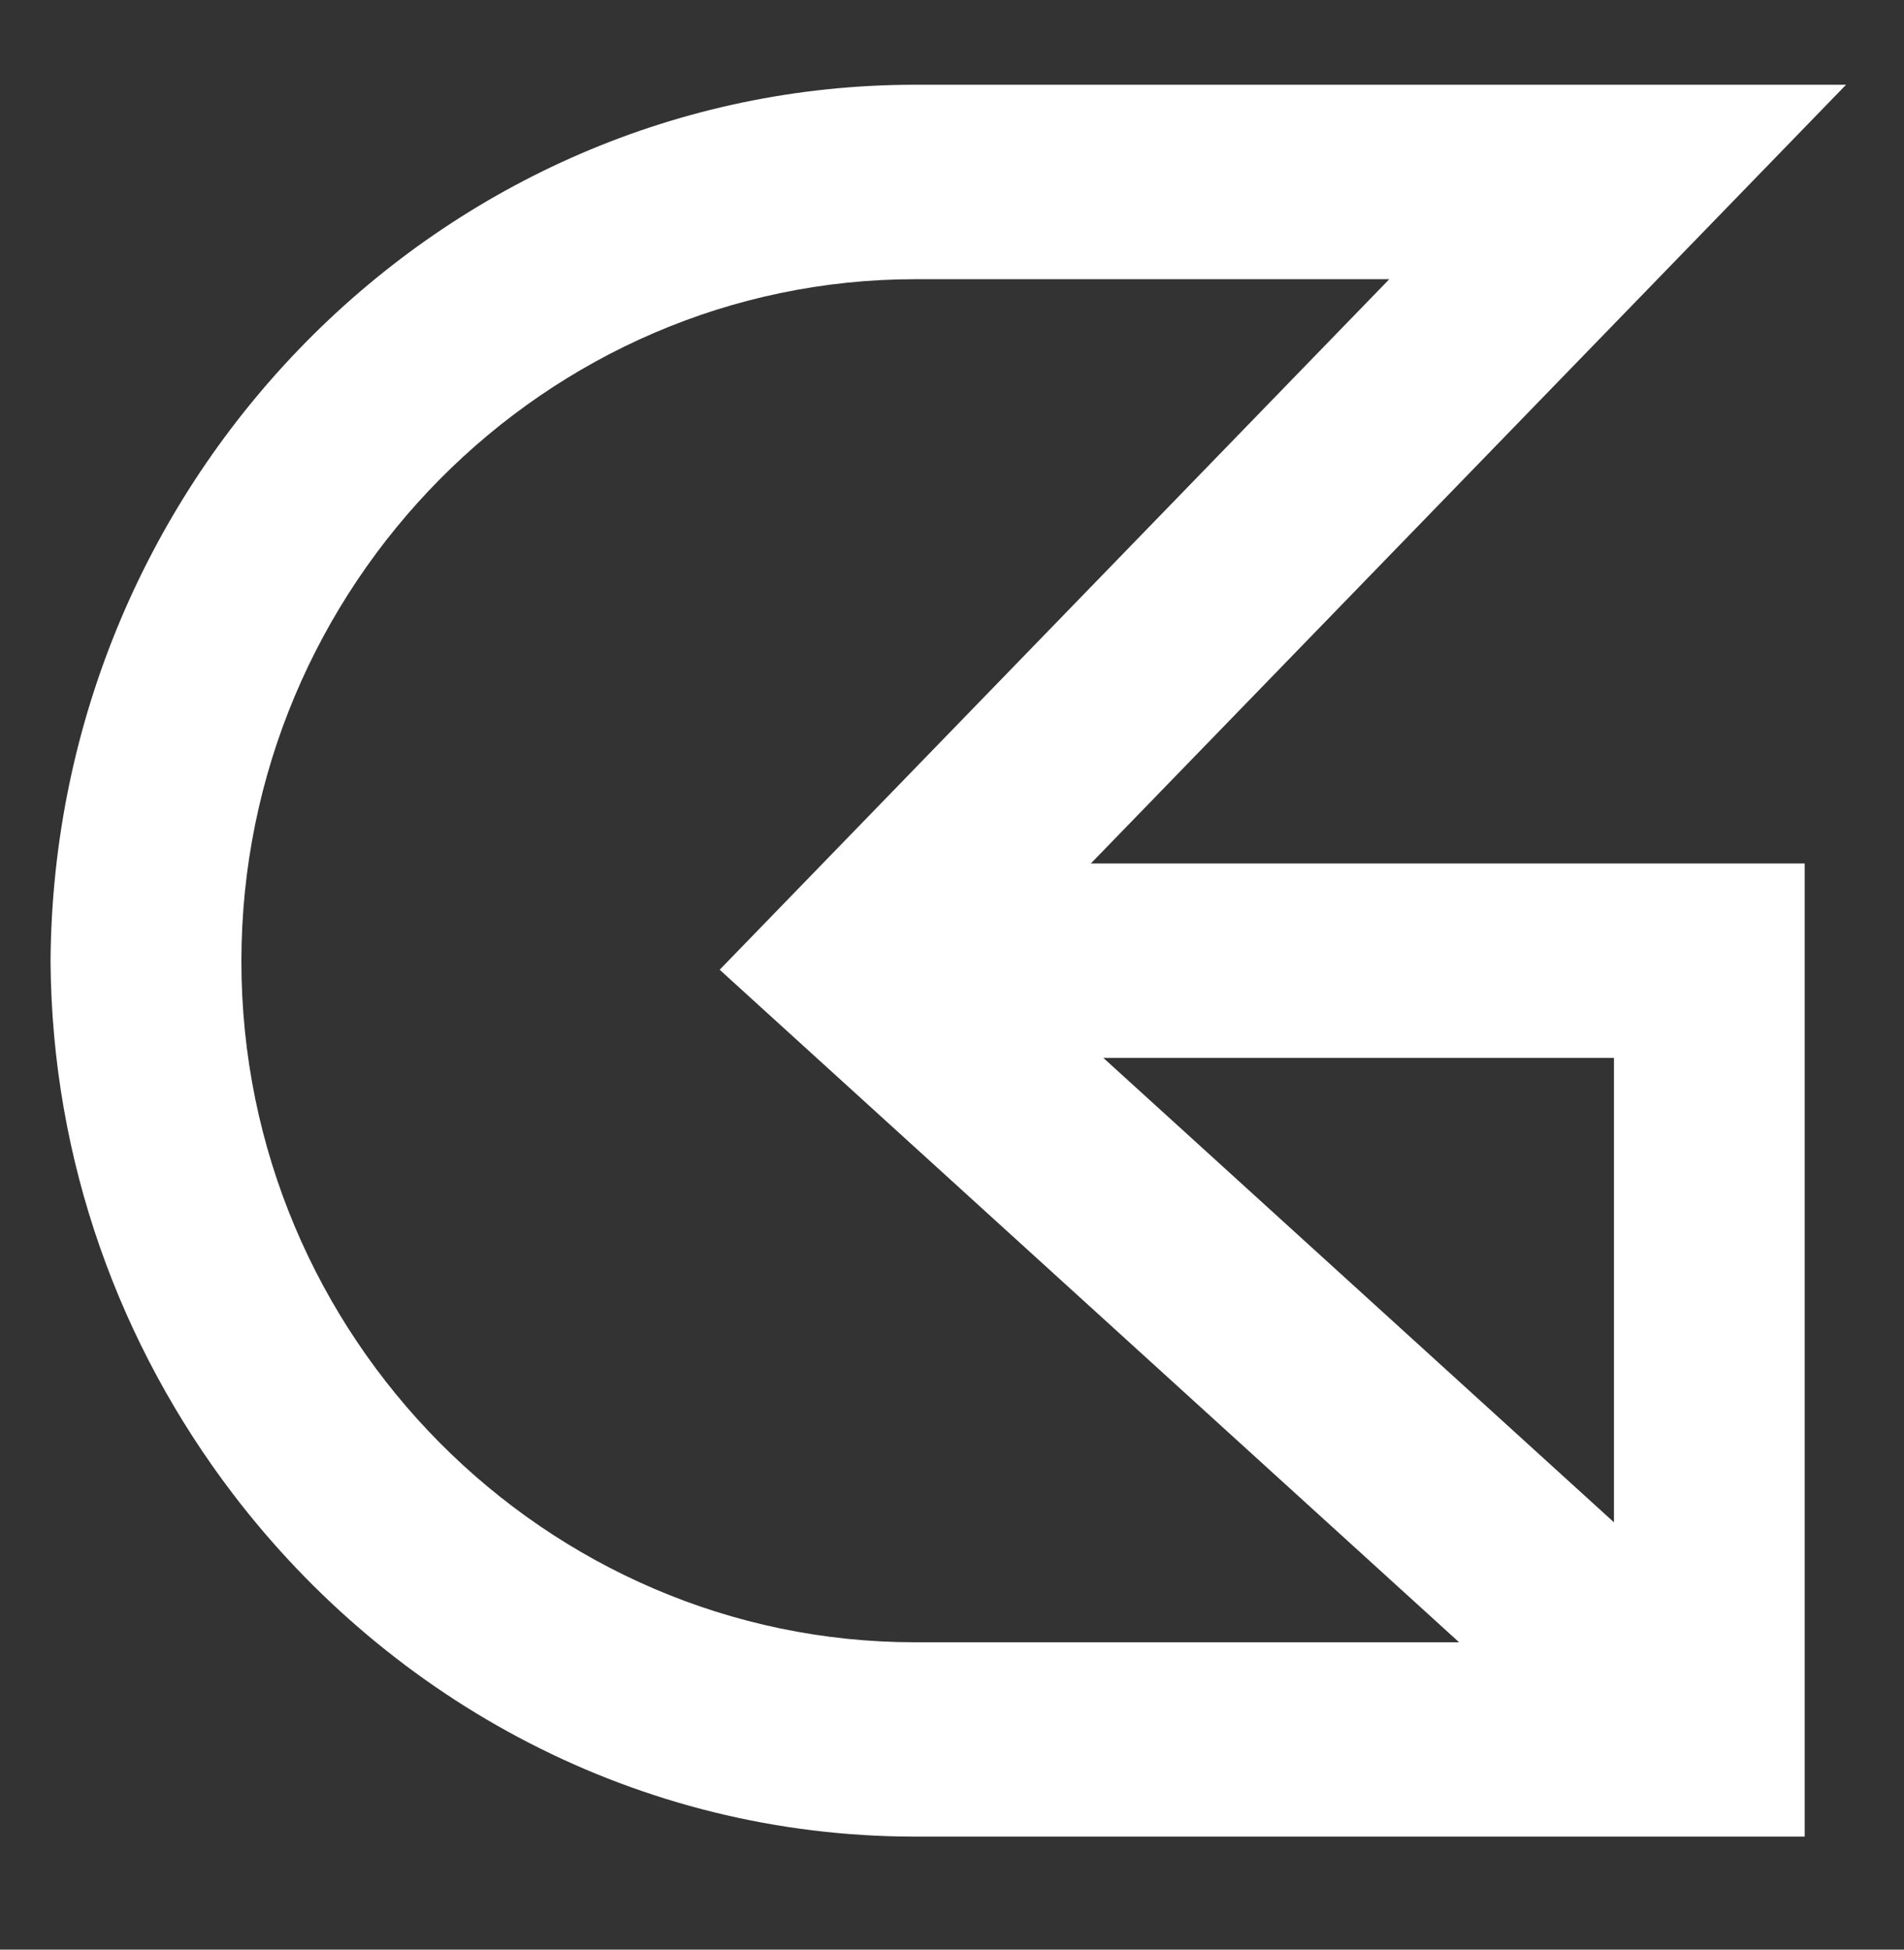 <svg width="42" height="43" viewBox="0 0 42 43" fill="none" xmlns="http://www.w3.org/2000/svg">
<rect x="0" y="0" width="42" height="43" fill="#333333" stroke="none"/>
<path d="M40.722 1.869H20.189C9.74 1.869 1.185 10.53 1.115 21.201C1.144 25.619 2.651 29.682 5.132 32.941C8.628 37.529 14.076 40.507 20.189 40.507H39.809V19.044H24.063L40.722 1.869ZM35.602 23.332V33.575L24.338 23.332H35.602ZM32.189 36.221H20.189C12.047 36.221 5.325 29.502 5.325 21.204C5.325 12.907 12.044 6.158 20.189 6.158H30.646L15.875 21.388L32.186 36.221H32.189Z" fill="white"/>
</svg>

